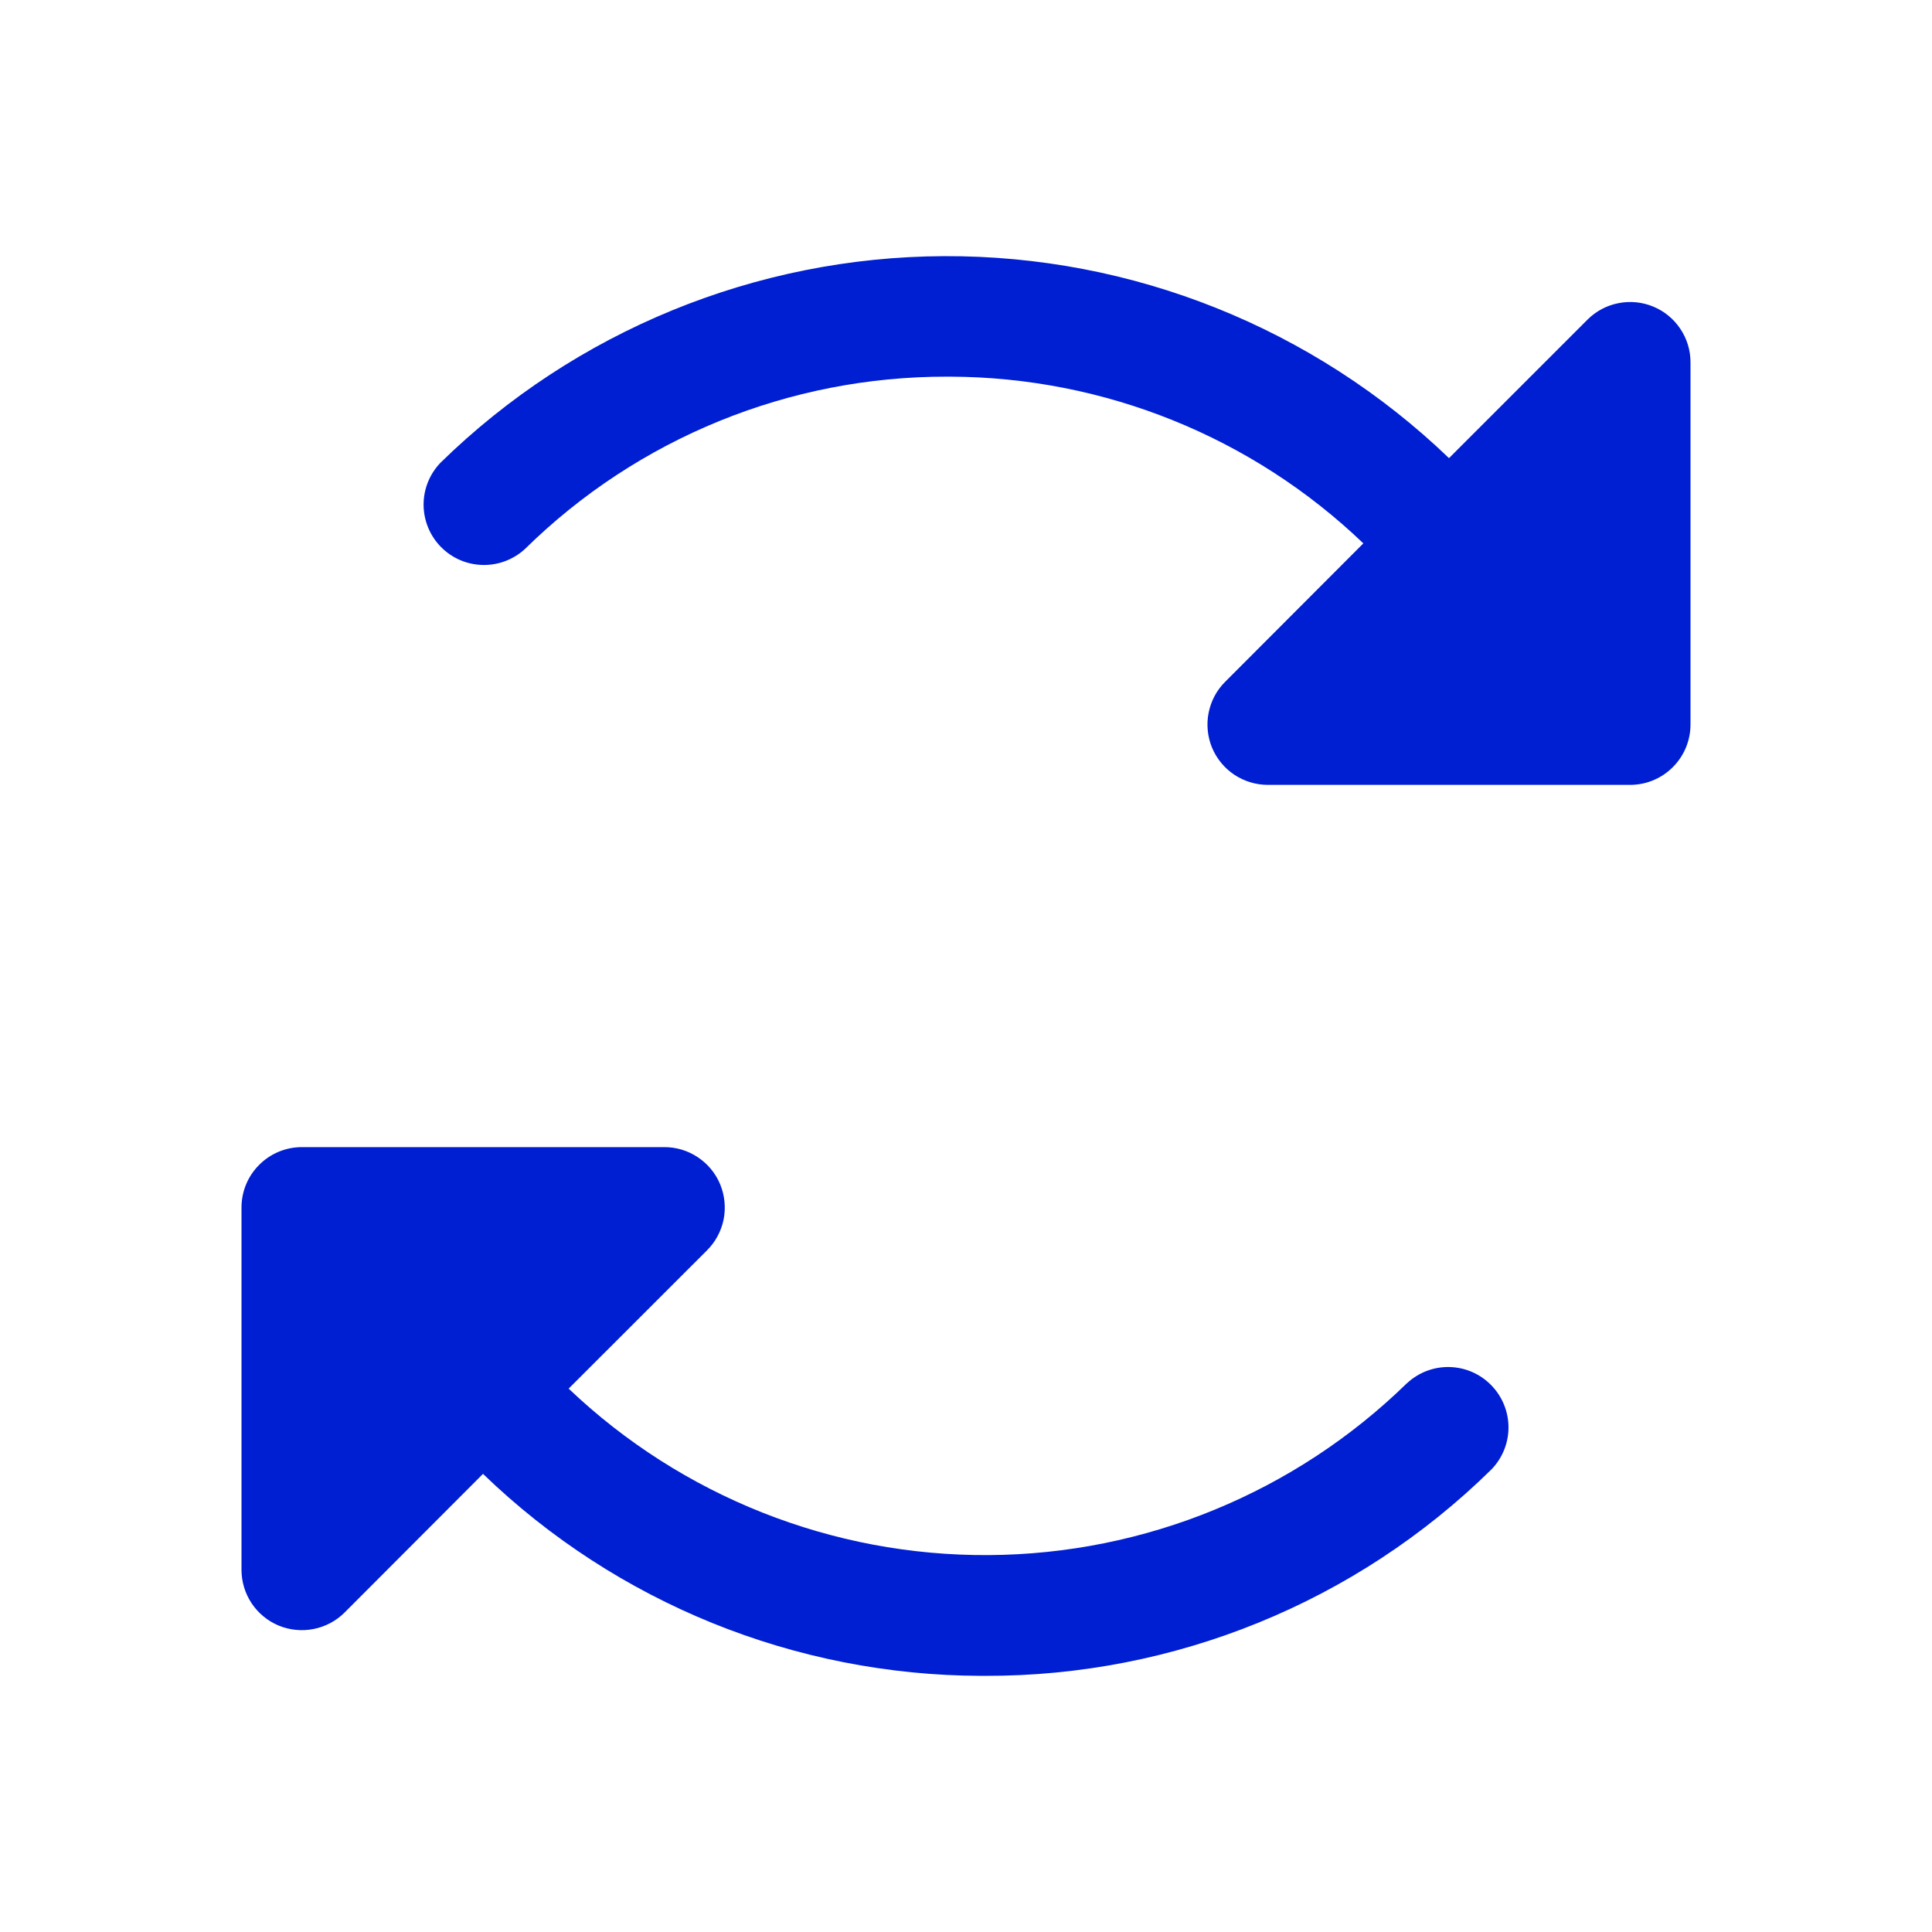 <?xml version="1.0" encoding="UTF-8"?>
<svg xmlns="http://www.w3.org/2000/svg" width="24" height="24" viewBox="0 0 24 24" fill="none">
  <g clip-path="url(#clip0_5319_10646)">
    <path d="M21 4.5V9C21 9.199 20.921 9.39 20.78 9.53C20.64 9.671 20.449 9.75 20.25 9.75H15.75C15.602 9.75 15.457 9.706 15.333 9.624C15.21 9.542 15.113 9.424 15.056 9.287C15 9.15 14.985 8.999 15.014 8.854C15.043 8.708 15.114 8.574 15.219 8.47L16.936 6.75C15.555 5.427 13.718 4.686 11.806 4.679H11.764C9.804 4.675 7.922 5.443 6.524 6.817C6.381 6.95 6.191 7.023 5.995 7.018C5.799 7.014 5.613 6.933 5.476 6.793C5.339 6.653 5.262 6.464 5.262 6.268C5.262 6.072 5.339 5.884 5.476 5.744C7.148 4.111 9.39 3.192 11.727 3.182C14.065 3.172 16.314 4.072 18 5.691L19.721 3.97C19.826 3.865 19.96 3.794 20.105 3.766C20.25 3.737 20.401 3.752 20.538 3.809C20.674 3.865 20.791 3.961 20.873 4.084C20.956 4.207 21 4.352 21 4.5ZM17.476 17.184C16.087 18.54 14.225 19.306 12.283 19.318C10.341 19.33 8.471 18.589 7.064 17.25L8.781 15.534C8.887 15.429 8.959 15.295 8.989 15.149C9.018 15.003 9.003 14.851 8.947 14.714C8.89 14.576 8.793 14.458 8.669 14.376C8.545 14.293 8.399 14.249 8.25 14.25H3.75C3.551 14.25 3.36 14.329 3.22 14.47C3.079 14.61 3 14.801 3 15V19.5C3 19.649 3.044 19.794 3.126 19.917C3.209 20.041 3.326 20.137 3.463 20.194C3.6 20.25 3.751 20.265 3.896 20.236C4.042 20.207 4.176 20.136 4.281 20.031L6 18.309C7.661 19.913 9.879 20.812 12.188 20.818H12.237C14.588 20.824 16.848 19.904 18.525 18.256C18.662 18.116 18.739 17.928 18.739 17.732C18.739 17.536 18.662 17.348 18.525 17.208C18.388 17.067 18.202 16.986 18.006 16.982C17.81 16.977 17.62 17.05 17.477 17.184H17.476Z" fill="#001ED2"></path>
  </g>
  <defs>
    <clipPath id="clip0_5319_10646">
      <rect width="24" height="24" fill="white"></rect>
    </clipPath>
  </defs>
</svg>

